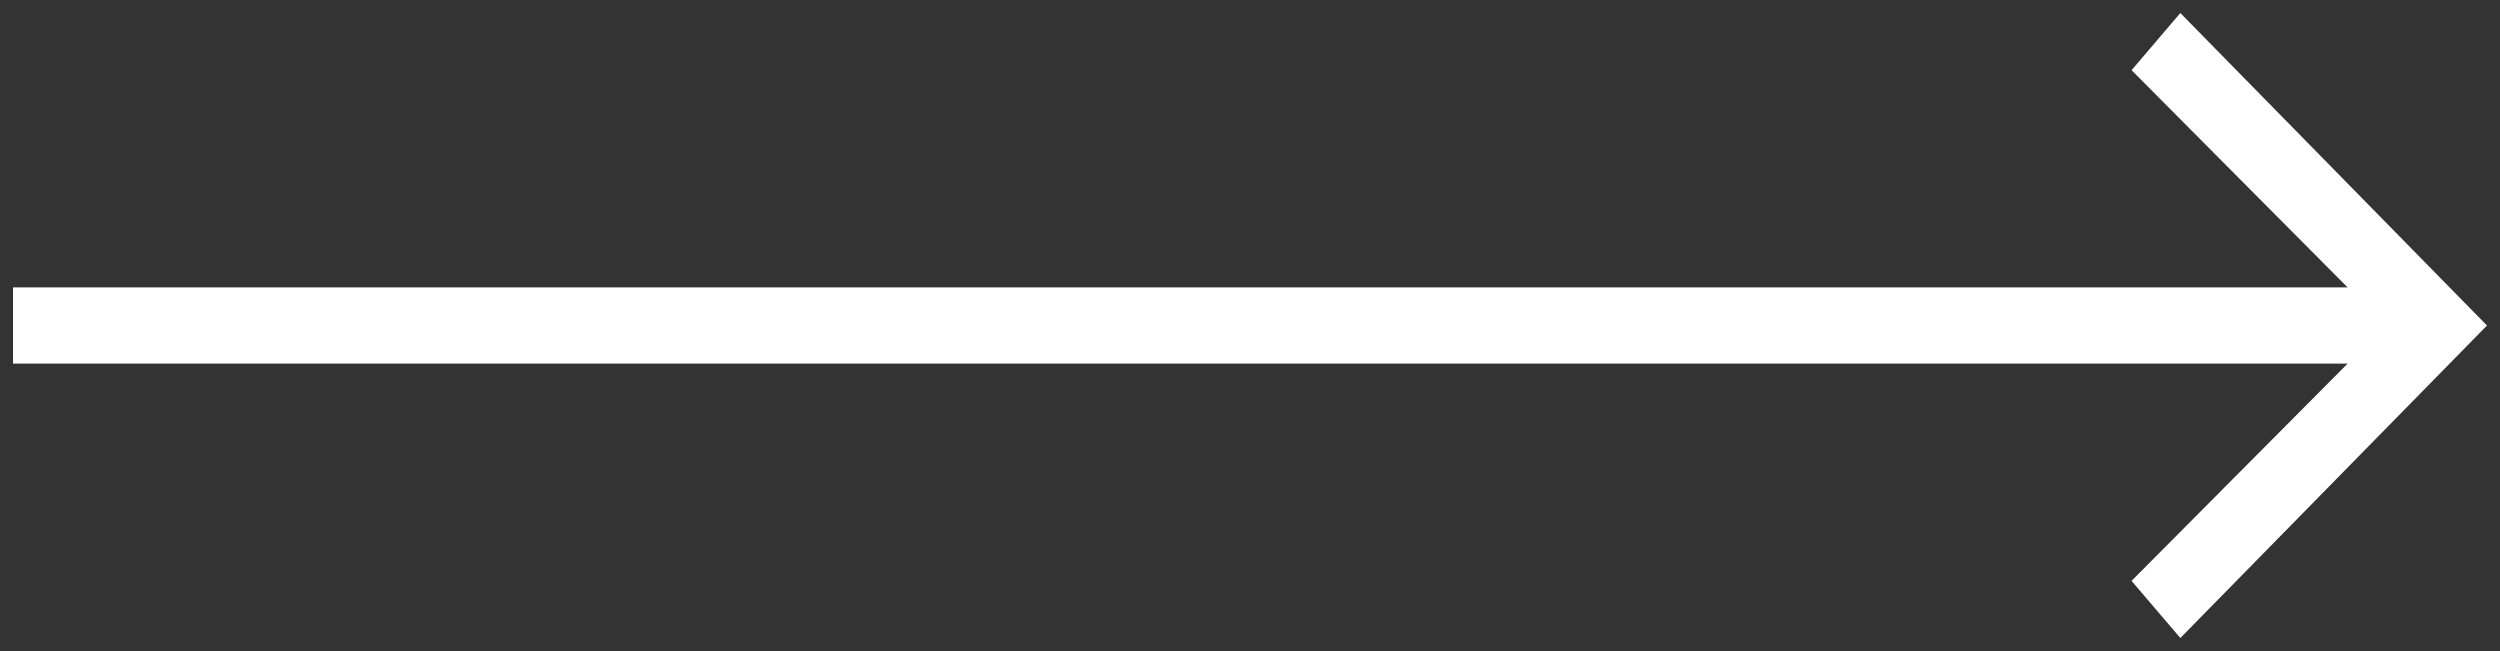 <svg xmlns="http://www.w3.org/2000/svg" width="96" height="25">
  <rect width="100%" height="100%" fill="#333333" stroke="none"/>
  <path fill="#FFF" fill-rule="nonzero" d="M83.725 24.5l11.775-12L83.725.5l-1.873 2.195 8.296 8.342H.5v2.926h89.648l-8.296 8.342z"/>
</svg>
